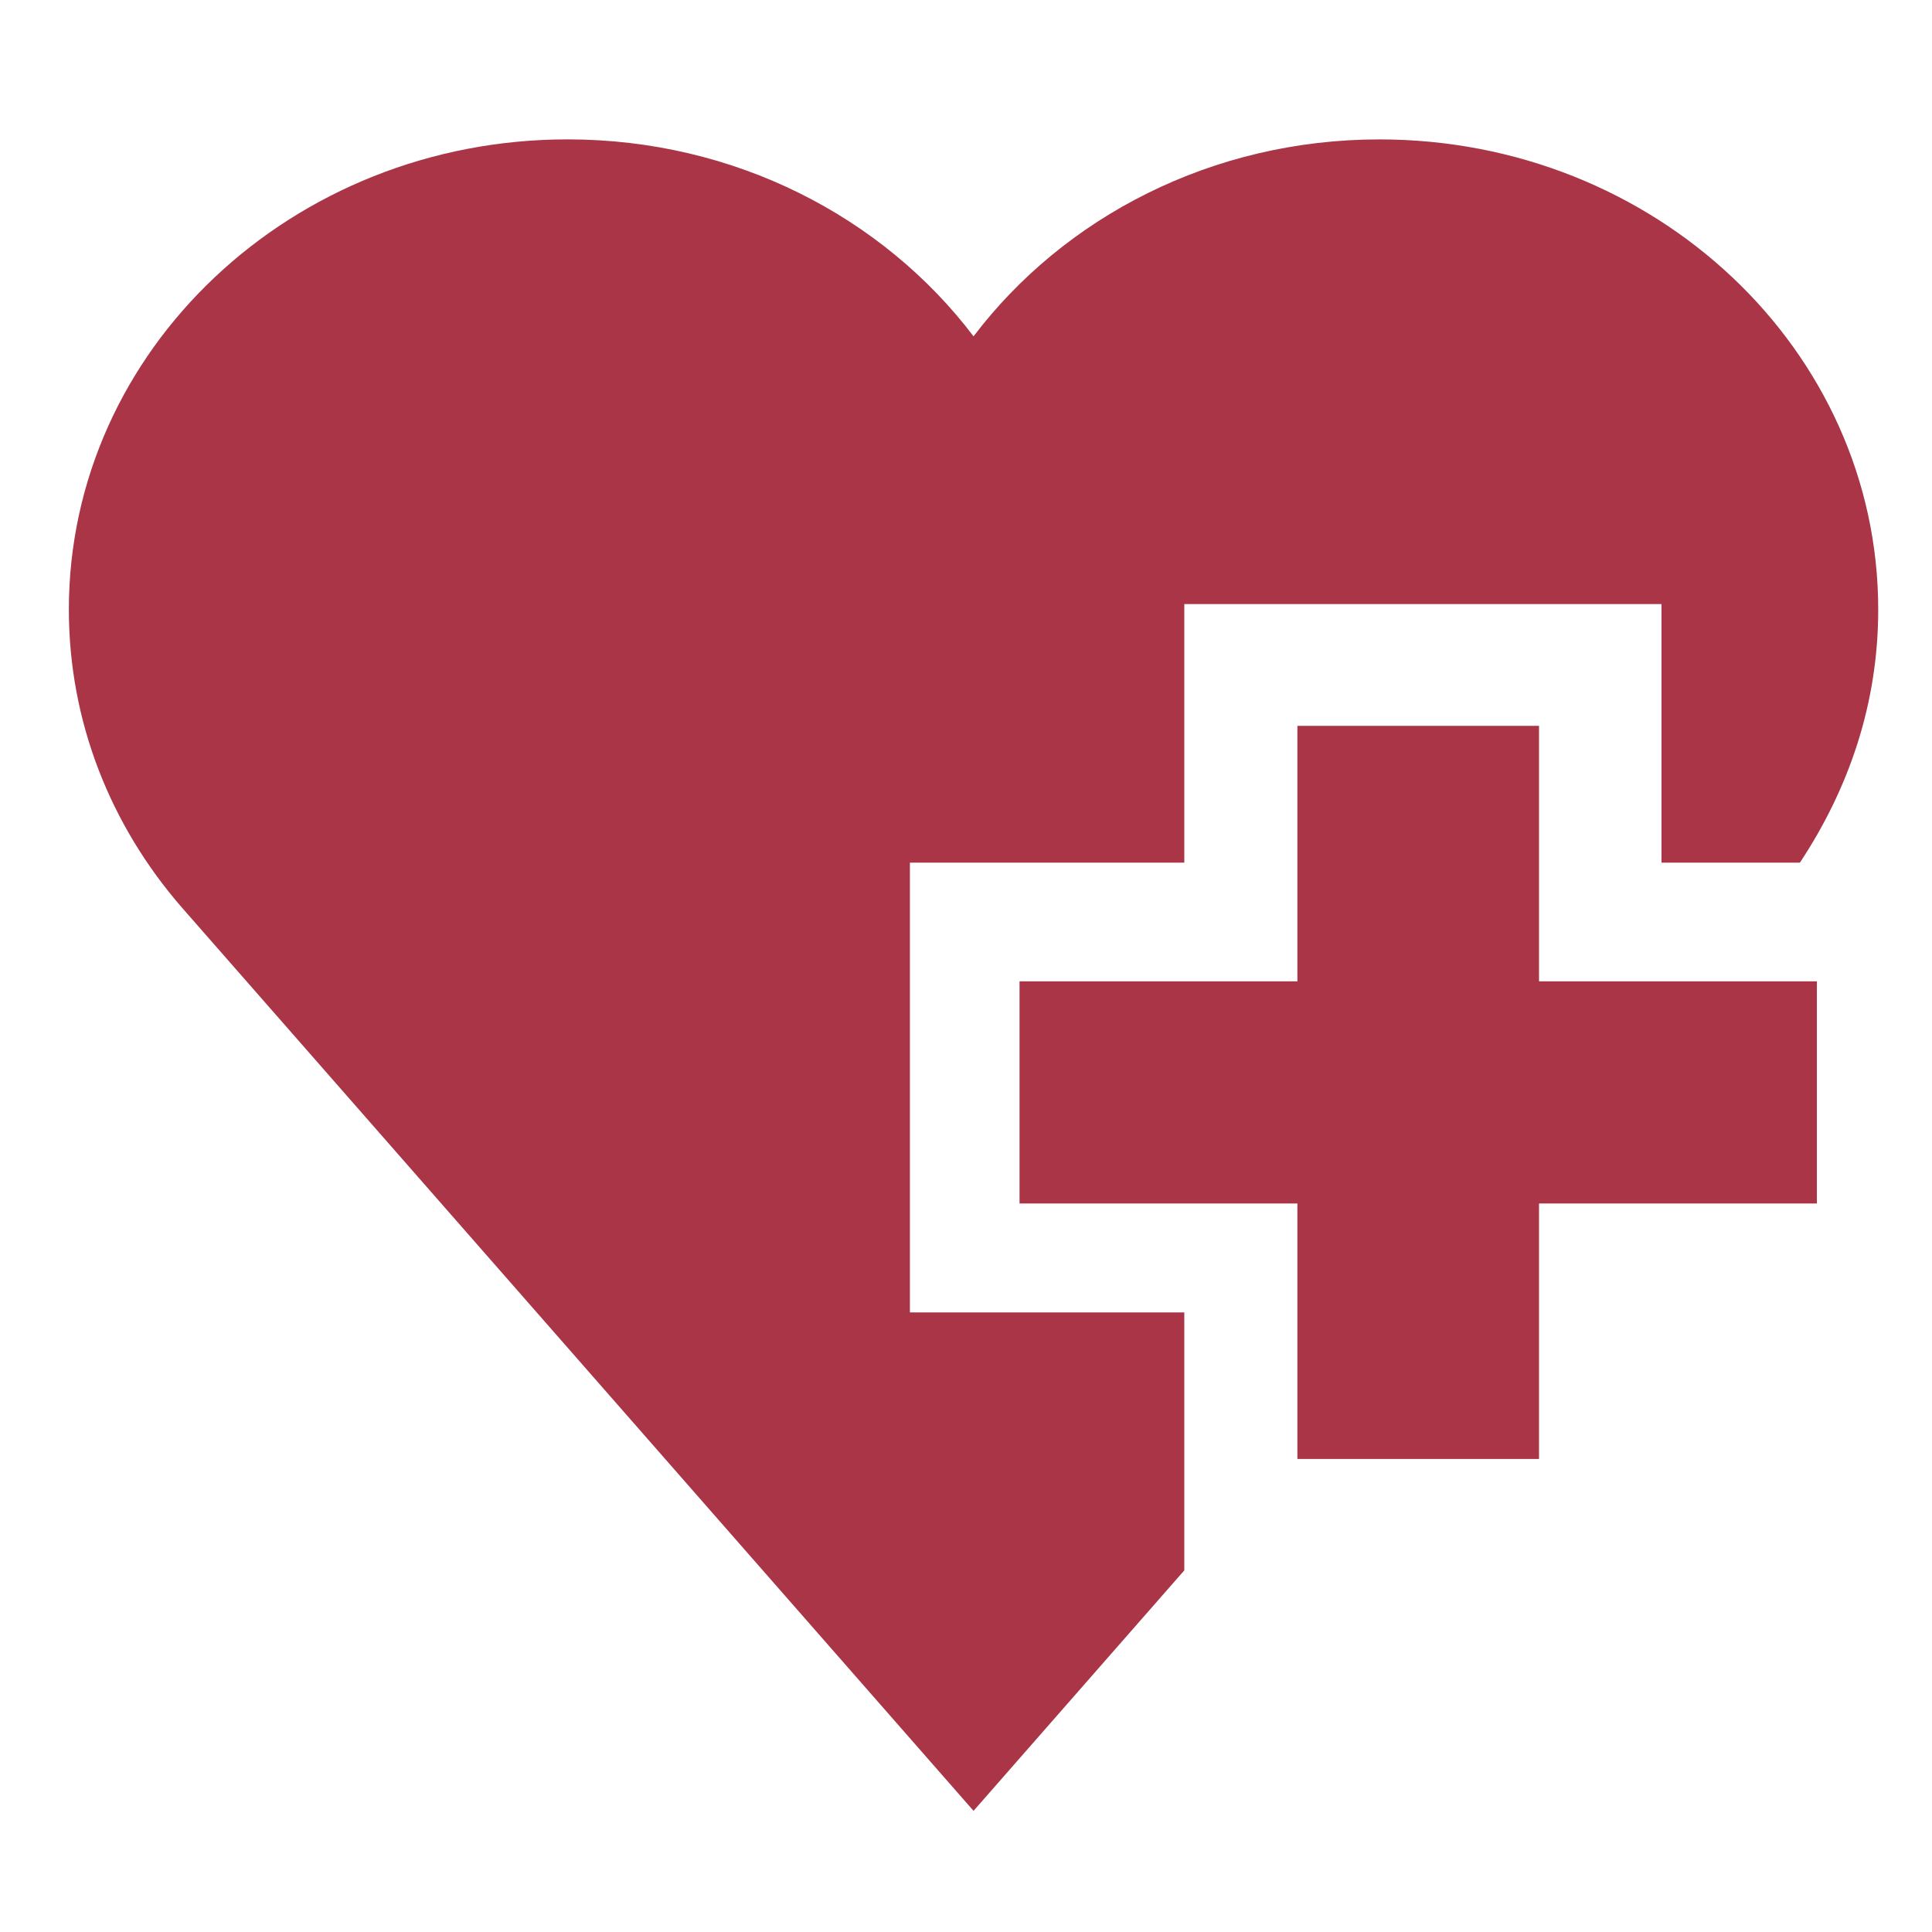 <?xml version="1.0" encoding="UTF-8"?>
<svg width="128px" height="128px" viewBox="0 0 128 128" version="1.1" xmlns="http://www.w3.org/2000/svg" xmlns:xlink="http://www.w3.org/1999/xlink">
    <!-- Generator: Sketch 52.5 (67469) - http://www.bohemiancoding.com/sketch -->
    <title>Icon / Travel / Abroad / Treatment / Red</title>
    <desc>Created with Sketch.</desc>
    <g id="_Components" stroke="none" stroke-width="1" fill="none" fill-rule="evenodd">
        <g id="Icon-/-Travel-/-Abroad-/-Treatment-/-Red" fill="#A93546">
            <g id="Group" transform="translate(-4, -1)">
                <g id="Mask">
                    <g id="Icon-/-Travel-/-Abroad-/-CardFinans-/-Red">
                        <g id="health-care" transform="translate(8.562, 10.234)">
                            <polygon id="Path" fill-rule="nonzero" points="97.402 38.856 81.394 38.856 81.394 55.782 62.985 55.782 62.985 70.5 81.394 70.5 81.394 87.426 97.402 87.426 97.402 70.5 115.811 70.5 115.811 55.782 97.402 55.782"></polygon>
                            <path d="M55.722,47.92 L73.901,47.92 L73.901,30.788 L105.516,30.788 L105.516,47.92 L114.685,47.92 C117.969,42.954 119.875,37.325 119.875,31.153 C119.875,13.95 105.081,0.002 86.831,0.002 C75.743,0.002 65.931,5.15 59.938,13.049 C53.944,5.149 44.132,0 33.044,0 C14.794,0 0,13.945 0,31.148 C0,38.626 2.796,45.487 7.456,50.856 L59.938,110.739 L73.901,94.807 L73.901,77.716 L55.722,77.716 L55.722,47.92 Z" id="Path" fill-rule="nonzero"></path>
                        </g>
                    </g>
                </g>
            </g>
        </g>
    </g>
</svg>